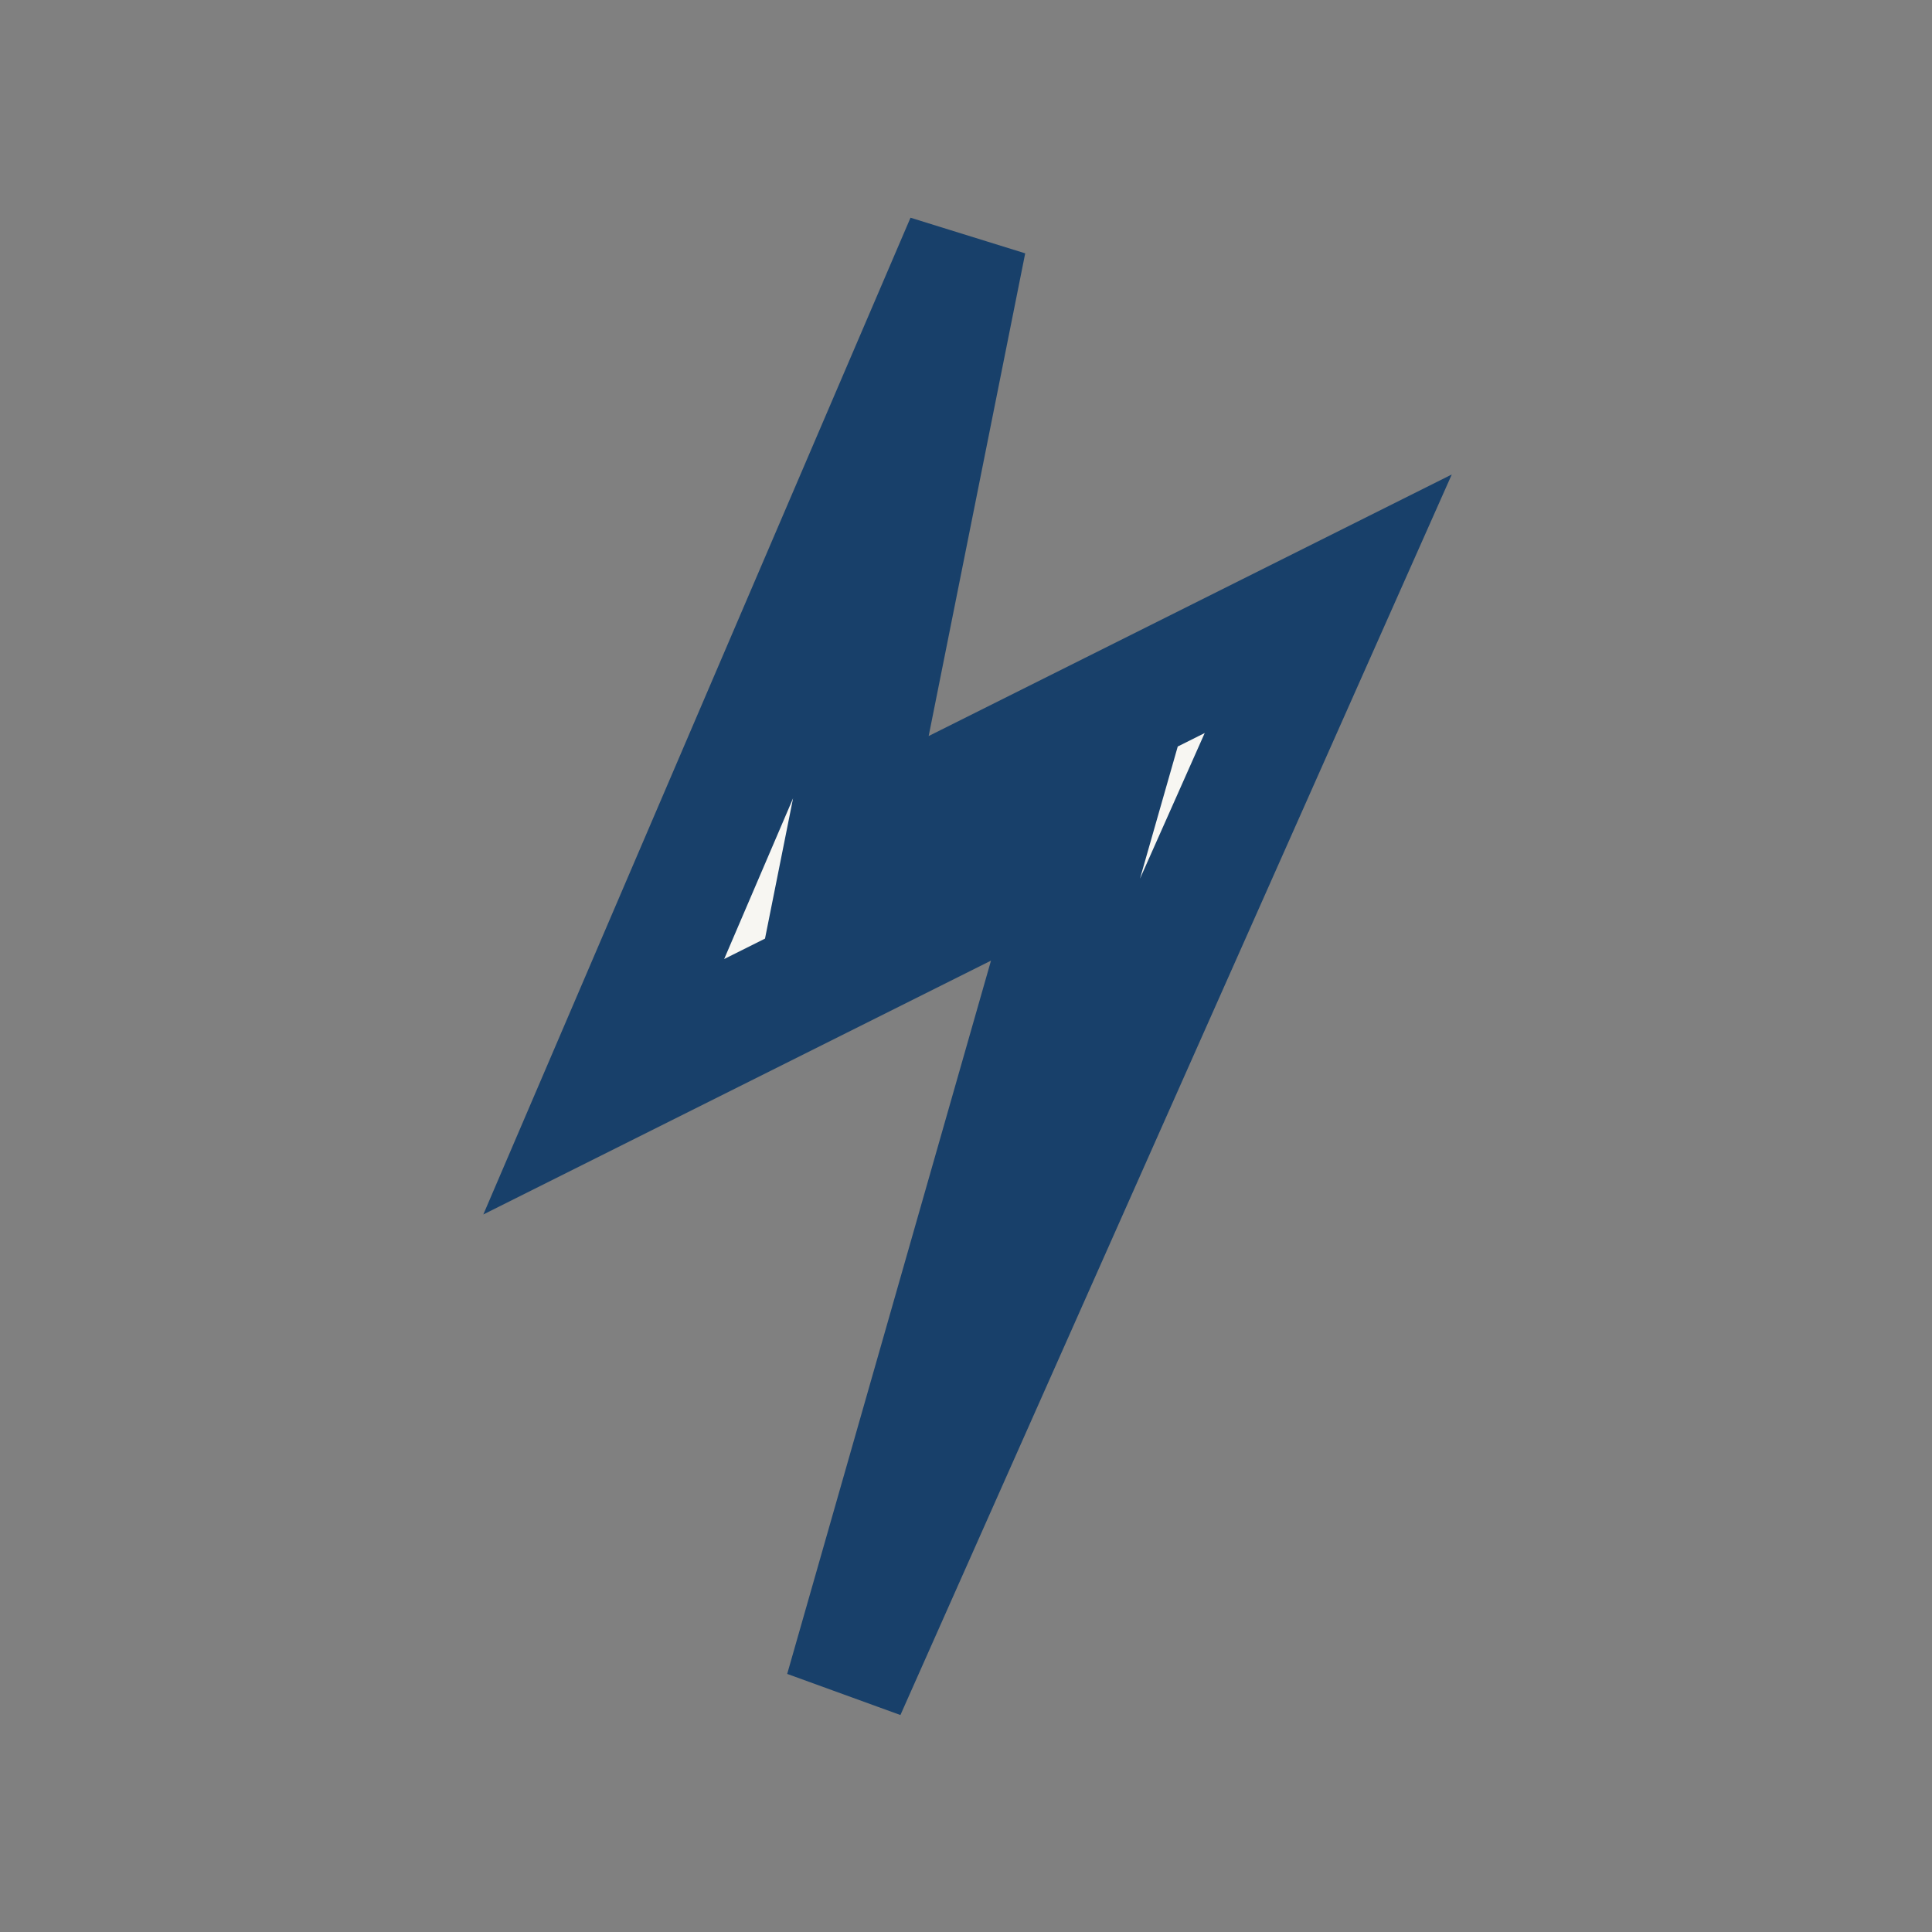<?xml version="1.0" encoding="UTF-8"?>
<svg xmlns="http://www.w3.org/2000/svg" width="32" height="32" viewBox="0 0 32 32"><rect x="0" y="0" width="32" height="32" fill="#808080" stroke="none"/><polygon points="16,4 10,18 18,14 14,28 22,10 14,14" fill="#F7F6F2" stroke="#18406A" stroke-width="2"/></svg>